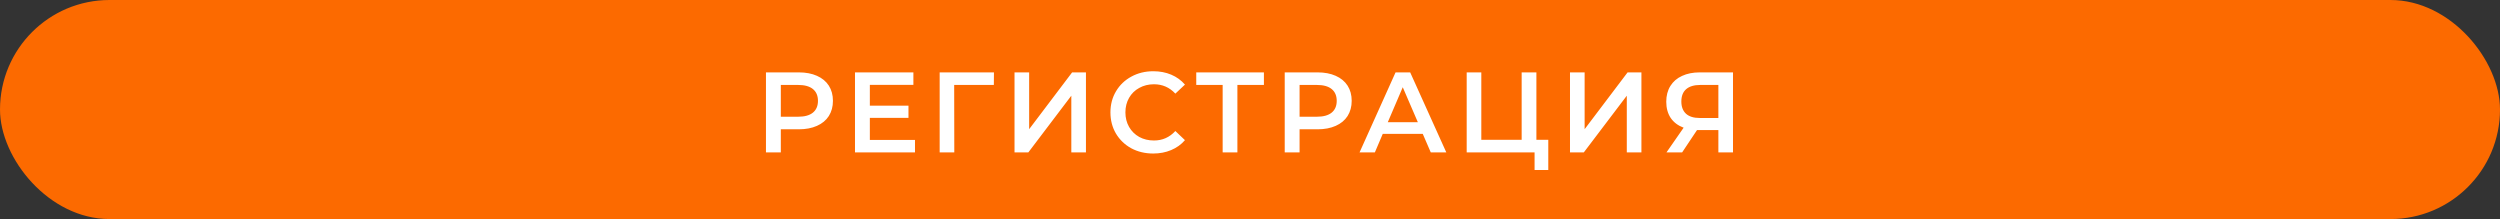 <svg width="525" height="46" viewBox="0 0 525 46" fill="none" xmlns="http://www.w3.org/2000/svg">
<rect x="0" y="0" width="525" height="46" fill="#333333" stroke="none"/>
<rect width="525" height="46" rx="23" fill="#FC6A00"/>
<path d="M167.764 15.2C169.22 15.2 170.484 15.44 171.556 15.92C172.644 16.4 173.476 17.088 174.052 17.984C174.628 18.88 174.916 19.944 174.916 21.176C174.916 22.392 174.628 23.456 174.052 24.368C173.476 25.264 172.644 25.952 171.556 26.432C170.484 26.912 169.22 27.152 167.764 27.152H163.972V32H160.852V15.2H167.764ZM167.62 24.512C168.98 24.512 170.012 24.224 170.716 23.648C171.42 23.072 171.772 22.248 171.772 21.176C171.772 20.104 171.42 19.28 170.716 18.704C170.012 18.128 168.98 17.84 167.62 17.84H163.972V24.512H167.62ZM192.148 29.384V32H179.548V15.2H191.812V17.816H182.668V22.184H190.78V24.752H182.668V29.384H192.148ZM208.706 17.84H200.378L200.402 32H197.33V15.2H208.73L208.706 17.84ZM213.049 15.2H216.121V27.128L225.145 15.2H228.049V32H224.977V20.096L215.953 32H213.049V15.2ZM242.167 32.24C240.471 32.24 238.935 31.872 237.559 31.136C236.199 30.384 235.127 29.352 234.343 28.04C233.575 26.728 233.191 25.248 233.191 23.6C233.191 21.952 233.583 20.472 234.367 19.16C235.151 17.848 236.223 16.824 237.583 16.088C238.959 15.336 240.495 14.96 242.191 14.96C243.567 14.96 244.823 15.2 245.959 15.68C247.095 16.16 248.055 16.856 248.839 17.768L246.823 19.664C245.607 18.352 244.111 17.696 242.335 17.696C241.183 17.696 240.151 17.952 239.239 18.464C238.327 18.96 237.615 19.656 237.103 20.552C236.591 21.448 236.335 22.464 236.335 23.6C236.335 24.736 236.591 25.752 237.103 26.648C237.615 27.544 238.327 28.248 239.239 28.76C240.151 29.256 241.183 29.504 242.335 29.504C244.111 29.504 245.607 28.84 246.823 27.512L248.839 29.432C248.055 30.344 247.087 31.04 245.935 31.52C244.799 32 243.543 32.24 242.167 32.24ZM265.421 17.84H259.853V32H256.757V17.84H251.213V15.2H265.421V17.84ZM276.703 15.2C278.159 15.2 279.423 15.44 280.495 15.92C281.583 16.4 282.415 17.088 282.991 17.984C283.567 18.88 283.855 19.944 283.855 21.176C283.855 22.392 283.567 23.456 282.991 24.368C282.415 25.264 281.583 25.952 280.495 26.432C279.423 26.912 278.159 27.152 276.703 27.152H272.911V32H269.791V15.2H276.703ZM276.559 24.512C277.919 24.512 278.951 24.224 279.655 23.648C280.359 23.072 280.711 22.248 280.711 21.176C280.711 20.104 280.359 19.28 279.655 18.704C278.951 18.128 277.919 17.84 276.559 17.84H272.911V24.512H276.559ZM298.779 28.112H290.379L288.723 32H285.507L293.067 15.2H296.139L303.723 32H300.459L298.779 28.112ZM297.747 25.664L294.579 18.32L291.435 25.664H297.747ZM325.14 29.36V35.696H322.26V32H308.004V15.2H311.076V29.36H319.548V15.2H322.644V29.36H325.14ZM329.699 15.2H332.771V27.128L341.795 15.2H344.699V32H341.627V20.096L332.603 32H329.699V15.2ZM363.93 15.2V32H360.858V27.32H356.706H356.37L353.25 32H349.962L353.562 26.816C352.394 26.384 351.49 25.704 350.85 24.776C350.226 23.832 349.914 22.696 349.914 21.368C349.914 20.088 350.202 18.984 350.778 18.056C351.354 17.128 352.17 16.424 353.226 15.944C354.282 15.448 355.522 15.2 356.946 15.2H363.93ZM357.042 17.84C355.762 17.84 354.778 18.136 354.09 18.728C353.418 19.32 353.082 20.184 353.082 21.32C353.082 22.424 353.41 23.28 354.066 23.888C354.722 24.48 355.674 24.776 356.922 24.776H360.858V17.84H357.042Z" fill="white"/>
</svg>
